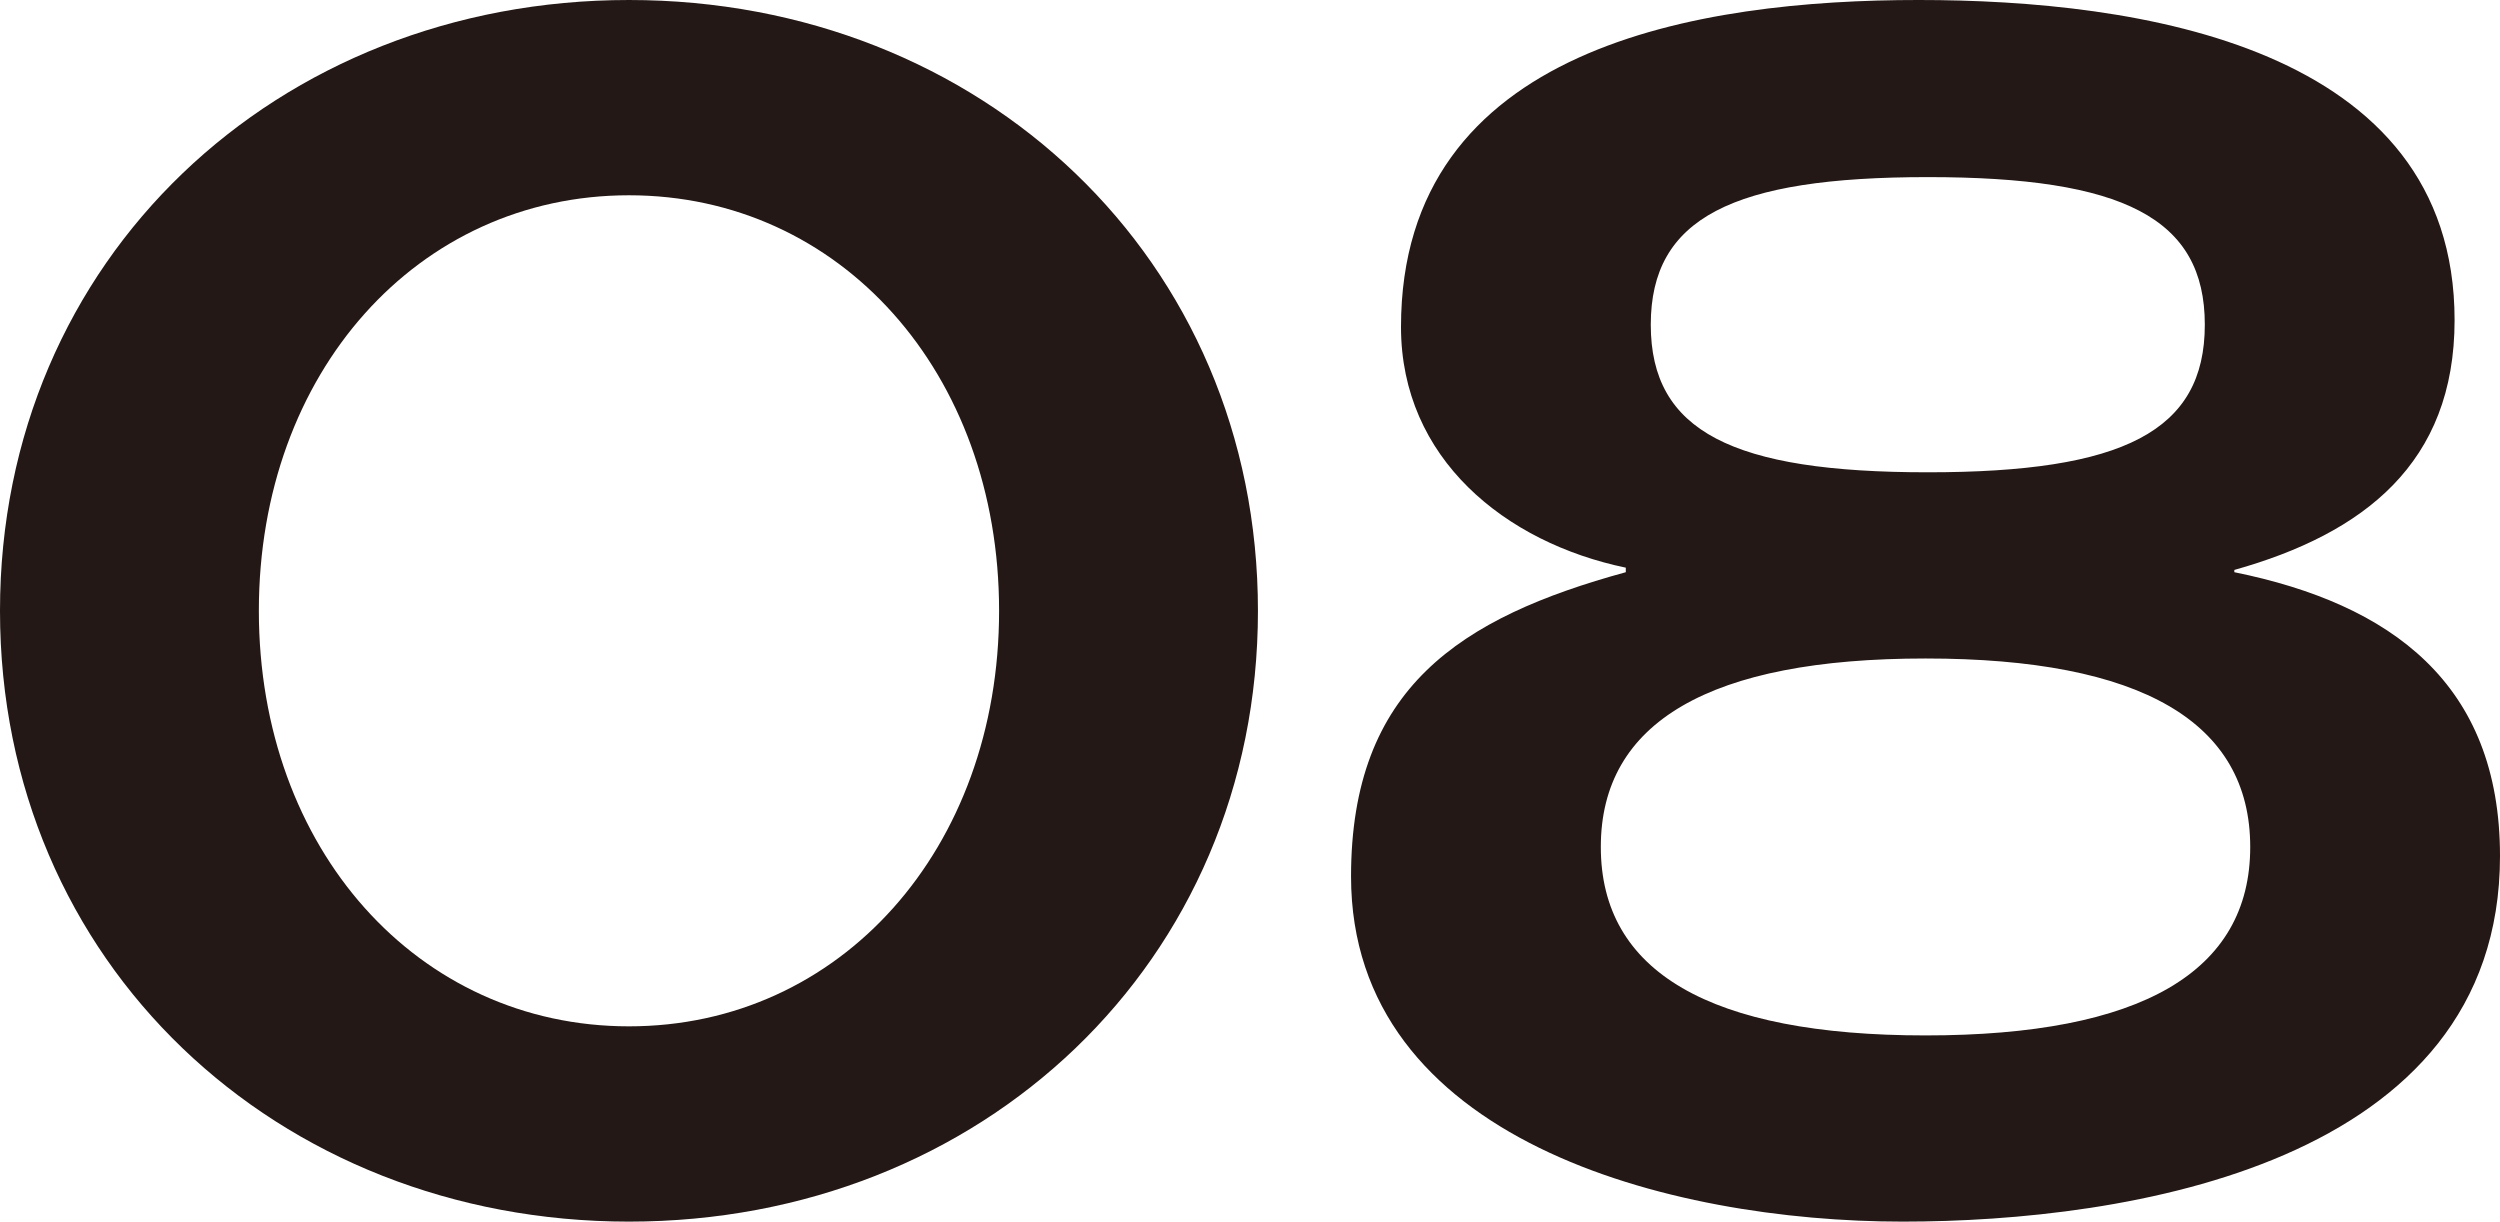 <?xml version="1.0" encoding="UTF-8"?>
<svg id="_レイヤー_2" data-name="レイヤー 2" xmlns="http://www.w3.org/2000/svg" viewBox="0 0 44.04 21.52">
  <defs>
    <style>
      .cls-1 {
        fill: #231815;
      }
    </style>
  </defs>
  <g id="_モーダル" data-name="モーダル">
    <g>
      <path class="cls-1" d="M22.16,10.76c0,6.2-4.88,10.76-11.08,10.76S0,16.96,0,10.76,4.88,0,11.08,0s11.08,4.56,11.08,10.76ZM4.56,10.76c0,4.2,2.8,7.32,6.52,7.32s6.52-3.12,6.52-7.32-2.8-7.32-6.52-7.32-6.52,3.12-6.52,7.32Z"/>
      <path class="cls-1" d="M39.36,10v.08c2.76.56,4.68,1.96,4.68,5,0,5.44-6.6,6.44-10.52,6.44-4.12,0-9.72-1.44-9.72-6.08,0-3.32,1.92-4.56,4.84-5.36v-.08c-2.12-.44-3.96-1.92-3.96-4.24,0-4.96,5.28-5.76,9.12-5.76s9.44.8,9.44,5.64c0,2.52-1.6,3.76-3.88,4.4v-.04ZM28.2,14.92c0,2.2,1.92,3.32,5.72,3.32s5.72-1.12,5.72-3.32-1.92-3.32-5.72-3.32-5.72,1.12-5.72,3.32ZM29.08,5.72c0,1.88,1.44,2.6,4.88,2.6s4.88-.72,4.88-2.6-1.44-2.6-4.88-2.6-4.88.72-4.88,2.6Z"/>
    </g>
  </g>
</svg>